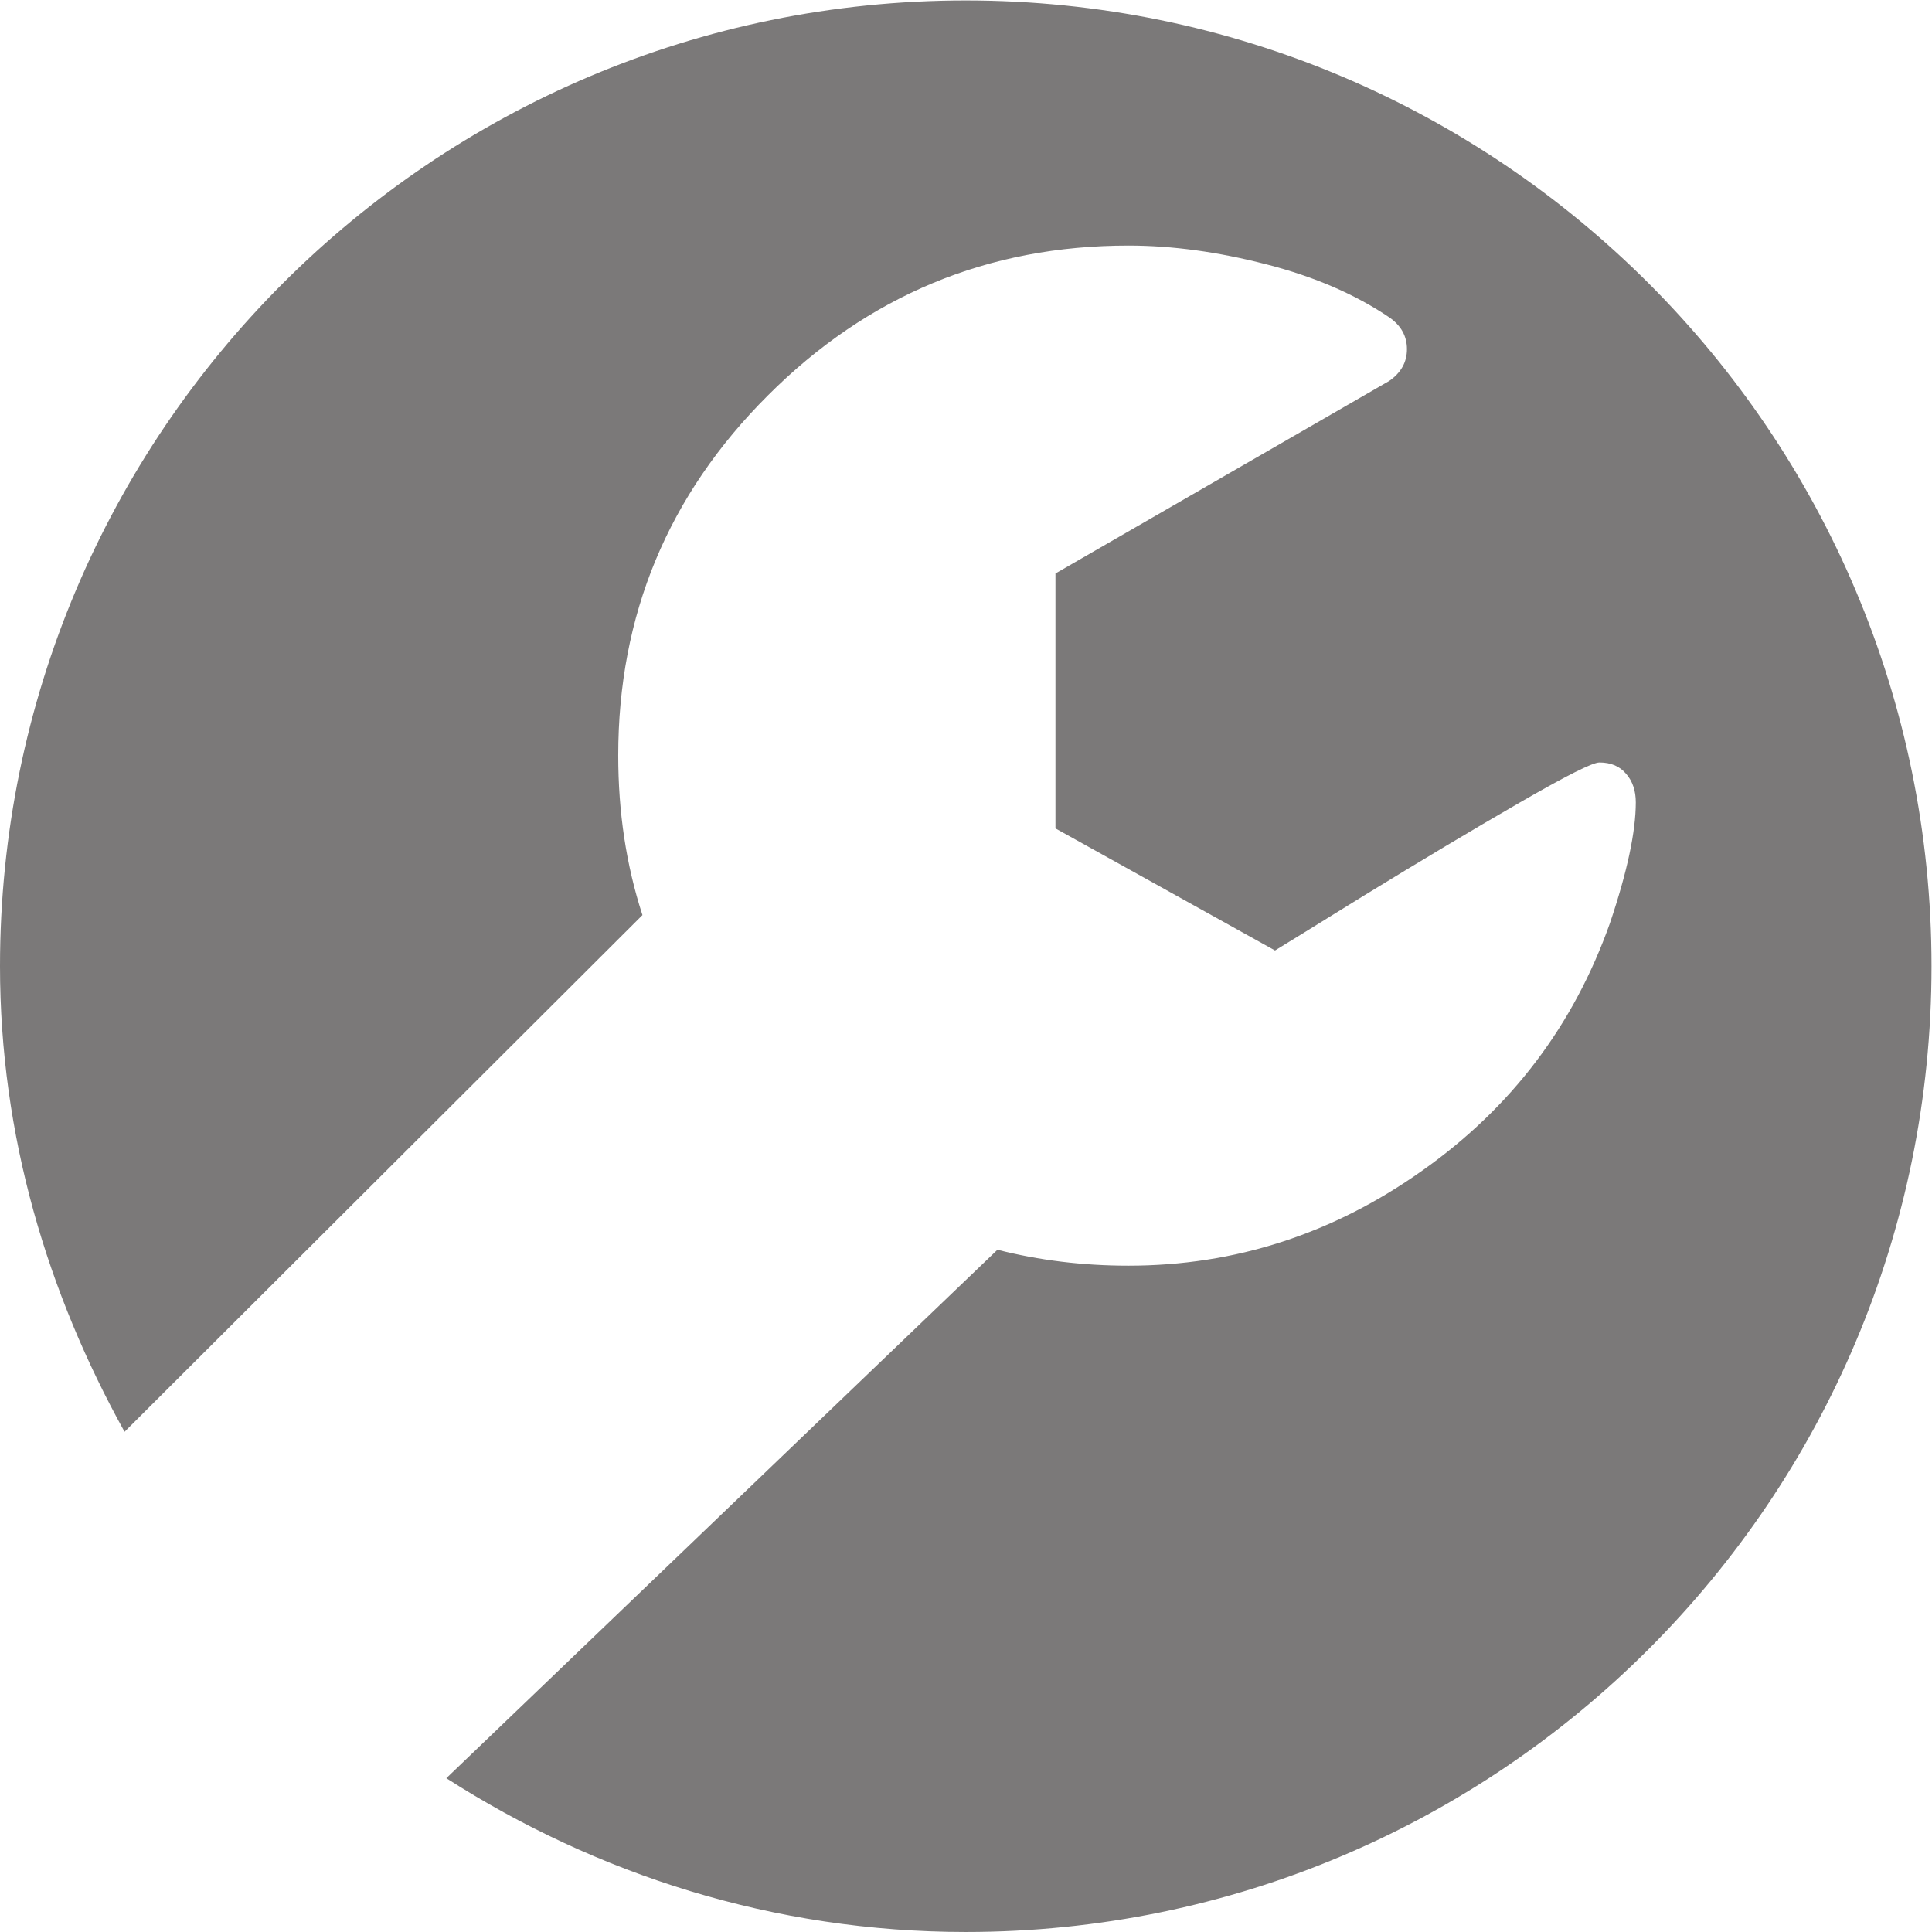 <?xml version="1.0" encoding="UTF-8" standalone="no"?>
<svg
   xmlns:dc="http://purl.org/dc/elements/1.1/"
   xmlns:cc="http://creativecommons.org/ns#"
   xmlns:rdf="http://www.w3.org/1999/02/22-rdf-syntax-ns#"
   xmlns:svg="http://www.w3.org/2000/svg"
   xmlns="http://www.w3.org/2000/svg"
   xmlns:sodipodi="http://sodipodi.sourceforge.net/DTD/sodipodi-0.dtd"
   xmlns:inkscape="http://www.inkscape.org/namespaces/inkscape"
   version="1.1"
   id="svg2"
   xml:space="preserve"
   width="96"
   height="96"
   viewBox="0 0 96 96"
   sodipodi:docname="AR.eps"><defs
     id="defs6" /><sodipodi:namedview
     pagecolor="#ffffff"
     bordercolor="#666666"
     borderopacity="1"
     objecttolerance="10"
     gridtolerance="10"
     guidetolerance="10"
     inkscape:pageopacity="0"
     inkscape:pageshadow="2"
     inkscape:window-width="640"
     inkscape:window-height="480"
     id="namedview4" /><g
     id="g10"
     inkscape:groupmode="layer"
     inkscape:label="ink_ext_XXXXXX"
     transform="matrix(1.333,0,0,-1.333,0,96)"><g
       id="g12"
       transform="scale(0.1)"><path
         d="M 360,720.008 C 161.184,720.008 0,558.828 0,360.008 0,296.711 17.758,238.129 46.43,186.457 L 239.48,379.063 c -6.062,18.644 -9.027,38.367 -9.027,59.511 0,52.27 18.531,97.059 55.832,134.239 37.176,37.179 81.969,55.828 134.36,55.828 16.398,0 33.496,-2.368 51.433,-7 18.059,-4.637 33.266,-11.289 45.735,-19.723 4.511,-3.09 6.652,-7.129 6.652,-11.887 0,-4.75 -2.141,-8.789 -6.652,-11.875 l -124.375,-71.75 v -95.035 l 81.843,-45.496 c 1.543,0.949 12.602,7.719 33.496,20.672 20.918,12.82 40.161,24.344 57.5,34.332 17.473,10.09 27.328,15.078 29.946,15.078 4.273,0 7.605,-1.422 9.968,-4.269 2.383,-2.735 3.575,-6.305 3.575,-10.583 0,-10.925 -3.211,-26.015 -9.629,-45.019 -13.426,-37.898 -36.582,-68.66 -69.856,-92.188 -33.261,-23.632 -69.843,-35.515 -109.636,-35.515 -17.227,0 -33.379,2.019 -48.829,5.937 L 166.371,57.328 C 222.367,21.43 288.555,0.004 360,0.004 558.828,0.004 720,161.184 720,360.008 c 0,198.82 -161.172,360 -360,360"
         style="fill:#7b7979;fill-opacity:1;fill-rule:nonzero;stroke:none"
         id="path14" /></g></g></svg>
